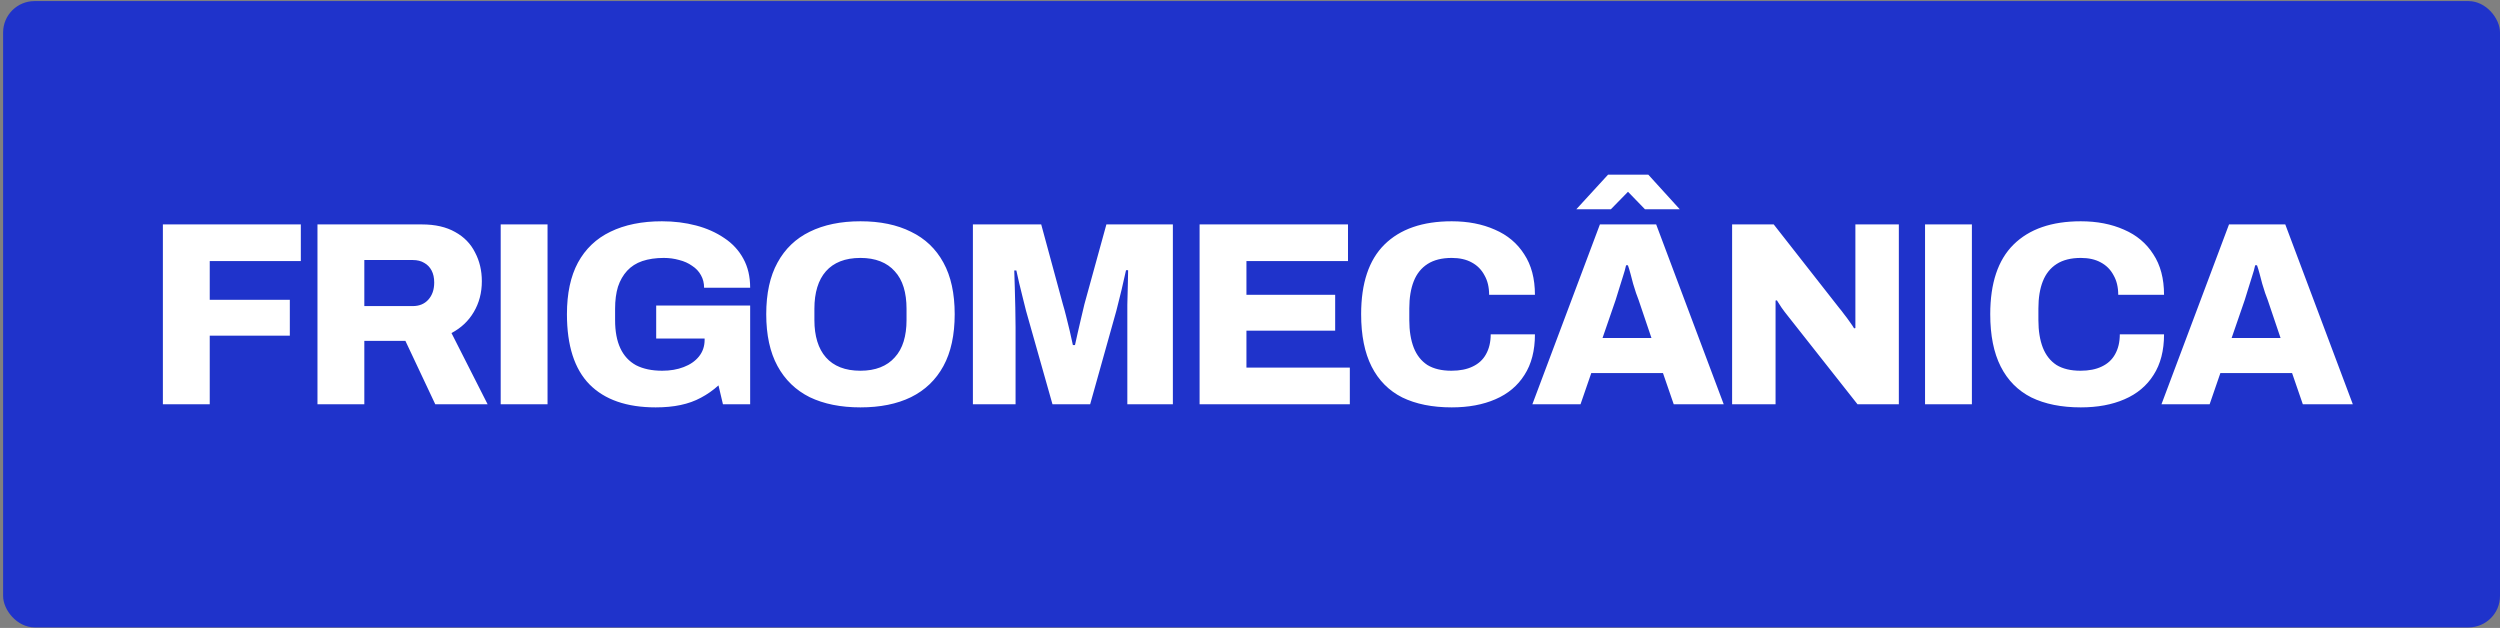 <svg xmlns="http://www.w3.org/2000/svg" width="637" height="160" viewBox="0 0 637 160" fill="none"><rect x="0" y="0" width="637" height="160" fill="#808080" stroke="none"/><rect x="0.793" y="0.279" width="636.207" height="159.577" rx="8" fill="#1F33CB"></rect><path d="M41.502 103V57.183H76.649V66.519H53.44V76.39H73.847V85.527H53.44V103H41.502ZM80.892 103V57.183H107.502C110.881 57.183 113.704 57.827 115.972 59.117C118.239 60.362 119.929 62.096 121.04 64.319C122.196 66.497 122.774 68.943 122.774 71.655C122.774 74.589 122.085 77.212 120.707 79.524C119.373 81.792 117.484 83.57 115.038 84.86L124.242 103H110.903L103.3 86.861H92.83V103H80.892ZM92.83 77.99H105.168C106.813 77.99 108.124 77.457 109.103 76.39C110.125 75.278 110.637 73.811 110.637 71.988C110.637 70.788 110.414 69.765 109.97 68.92C109.525 68.076 108.903 67.431 108.102 66.986C107.302 66.497 106.324 66.253 105.168 66.253H92.83V77.99ZM127.576 103V57.183H139.514V103H127.576ZM167.065 103.8C159.684 103.8 154.06 101.844 150.192 97.931C146.368 94.019 144.456 88.061 144.456 80.058C144.456 74.767 145.39 70.388 147.257 66.92C149.169 63.407 151.926 60.784 155.527 59.05C159.173 57.272 163.552 56.382 168.665 56.382C171.733 56.382 174.623 56.738 177.335 57.449C180.047 58.161 182.448 59.228 184.538 60.651C186.628 62.029 188.251 63.785 189.407 65.919C190.563 68.009 191.141 70.477 191.141 73.322H179.403C179.403 72.122 179.136 71.055 178.602 70.121C178.069 69.143 177.313 68.342 176.335 67.72C175.401 67.053 174.312 66.564 173.067 66.253C171.822 65.897 170.51 65.719 169.132 65.719C167.087 65.719 165.264 65.986 163.663 66.519C162.107 67.053 160.818 67.876 159.795 68.987C158.773 70.099 157.995 71.455 157.461 73.055C156.972 74.656 156.727 76.523 156.727 78.657V81.592C156.727 84.437 157.172 86.816 158.061 88.728C158.951 90.64 160.284 92.085 162.063 93.063C163.886 93.997 166.109 94.463 168.732 94.463C170.777 94.463 172.6 94.152 174.201 93.53C175.846 92.907 177.135 92.018 178.069 90.862C179.047 89.662 179.536 88.239 179.536 86.594V86.26H167.198V77.857H191.141V103H184.205L183.071 98.198C181.693 99.443 180.203 100.488 178.602 101.333C177.046 102.177 175.312 102.8 173.4 103.2C171.533 103.6 169.421 103.8 167.065 103.8ZM219.247 103.8C214.222 103.8 209.91 102.933 206.308 101.199C202.751 99.421 200.017 96.775 198.105 93.263C196.193 89.751 195.237 85.349 195.237 80.058C195.237 74.767 196.193 70.388 198.105 66.92C200.017 63.407 202.751 60.784 206.308 59.05C209.91 57.272 214.222 56.382 219.247 56.382C224.271 56.382 228.561 57.272 232.118 59.05C235.719 60.784 238.476 63.407 240.388 66.92C242.3 70.388 243.256 74.767 243.256 80.058C243.256 85.349 242.3 89.751 240.388 93.263C238.476 96.775 235.719 99.421 232.118 101.199C228.561 102.933 224.271 103.8 219.247 103.8ZM219.247 94.463C221.158 94.463 222.848 94.174 224.315 93.596C225.782 93.018 227.005 92.174 227.983 91.062C229.006 89.951 229.762 88.594 230.251 86.994C230.74 85.393 230.984 83.593 230.984 81.592V78.657C230.984 76.612 230.74 74.789 230.251 73.189C229.762 71.588 229.006 70.232 227.983 69.121C227.005 68.009 225.782 67.164 224.315 66.586C222.848 66.008 221.158 65.719 219.247 65.719C217.29 65.719 215.578 66.008 214.111 66.586C212.644 67.164 211.421 68.009 210.443 69.121C209.465 70.232 208.731 71.588 208.242 73.189C207.753 74.789 207.509 76.612 207.509 78.657V81.592C207.509 83.593 207.753 85.393 208.242 86.994C208.731 88.594 209.465 89.951 210.443 91.062C211.421 92.174 212.644 93.018 214.111 93.596C215.578 94.174 217.29 94.463 219.247 94.463ZM247.895 103V57.183H265.302L270.838 77.59C271.06 78.302 271.327 79.28 271.638 80.525C271.949 81.725 272.26 82.992 272.572 84.326C272.883 85.66 273.15 86.861 273.372 87.928H273.905C274.083 87.083 274.305 86.082 274.572 84.927C274.839 83.726 275.128 82.481 275.439 81.192C275.75 79.858 276.039 78.635 276.306 77.524L281.908 57.183H298.848V103H287.244V83.459C287.244 81.547 287.244 79.613 287.244 77.657C287.288 75.701 287.333 73.922 287.377 72.322C287.422 70.721 287.444 69.565 287.444 68.854H286.91C286.777 69.521 286.555 70.499 286.243 71.788C285.977 73.033 285.665 74.345 285.31 75.723C284.998 77.057 284.709 78.213 284.443 79.191L277.773 103H268.17L261.434 79.191C261.212 78.302 260.945 77.235 260.634 75.99C260.322 74.745 260.011 73.478 259.7 72.188C259.433 70.899 259.189 69.81 258.966 68.92H258.433C258.477 70.076 258.522 71.499 258.566 73.189C258.611 74.834 258.655 76.568 258.7 78.391C258.744 80.169 258.766 81.859 258.766 83.459V103H247.895ZM305.655 103V57.183H343.469V66.519H317.593V75.123H340.201V84.26H317.593V93.663H343.936V103H305.655ZM369.894 103.8C364.959 103.8 360.757 102.956 357.289 101.266C353.866 99.532 351.265 96.909 349.486 93.396C347.708 89.884 346.818 85.438 346.818 80.058C346.818 72.144 348.797 66.231 352.754 62.318C356.756 58.361 362.469 56.382 369.894 56.382C374.029 56.382 377.697 57.094 380.898 58.516C384.099 59.895 386.589 61.984 388.368 64.785C390.191 67.542 391.102 70.988 391.102 75.123H379.431C379.431 73.166 379.031 71.499 378.23 70.121C377.475 68.698 376.385 67.609 374.962 66.853C373.584 66.097 371.895 65.719 369.894 65.719C367.404 65.719 365.359 66.231 363.758 67.253C362.158 68.276 360.979 69.743 360.224 71.655C359.468 73.567 359.09 75.879 359.09 78.591V81.592C359.09 84.304 359.468 86.638 360.224 88.594C360.979 90.506 362.135 91.974 363.692 92.996C365.292 93.974 367.337 94.463 369.827 94.463C371.961 94.463 373.762 94.108 375.229 93.396C376.741 92.685 377.875 91.64 378.631 90.262C379.431 88.839 379.831 87.15 379.831 85.193H391.102C391.102 89.328 390.213 92.774 388.434 95.531C386.7 98.287 384.233 100.355 381.031 101.733C377.875 103.111 374.162 103.8 369.894 103.8ZM390.449 103L407.656 57.183H421.994L439.201 103H426.463L423.728 95.064H405.455L402.72 103H390.449ZM408.323 86.127H420.794L417.526 76.457C417.348 75.968 417.126 75.367 416.859 74.656C416.637 73.9 416.392 73.122 416.126 72.322C415.903 71.477 415.681 70.632 415.459 69.787C415.236 68.943 415.014 68.209 414.792 67.587H414.325C414.147 68.431 413.88 69.387 413.525 70.454C413.213 71.521 412.88 72.588 412.524 73.656C412.213 74.723 411.924 75.656 411.657 76.457L408.323 86.127ZM401.653 53.314L409.723 44.511H419.994L427.997 53.314H419.127L412.924 46.912H416.726L410.457 53.314H401.653ZM441.341 103V57.183H451.945L468.618 78.457C468.93 78.813 469.33 79.324 469.819 79.991C470.352 80.658 470.864 81.347 471.353 82.059C471.842 82.726 472.198 83.259 472.42 83.659L472.753 83.593C472.753 82.615 472.753 81.681 472.753 80.792C472.753 79.858 472.753 79.08 472.753 78.457V57.183H483.824V103H473.287L455.613 80.591C455.035 79.88 454.48 79.147 453.946 78.391C453.457 77.635 453.057 77.012 452.746 76.523L452.412 76.59C452.412 77.301 452.412 78.035 452.412 78.791C452.412 79.502 452.412 80.102 452.412 80.591V103H441.341ZM490.501 103V57.183H502.439V103H490.501ZM530.189 103.8C525.254 103.8 521.052 102.956 517.584 101.266C514.161 99.532 511.56 96.909 509.781 93.396C508.003 89.884 507.114 85.438 507.114 80.058C507.114 72.144 509.092 66.231 513.049 62.318C517.051 58.361 522.764 56.382 530.189 56.382C534.324 56.382 537.992 57.094 541.193 58.516C544.395 59.895 546.884 61.984 548.663 64.785C550.486 67.542 551.397 70.988 551.397 75.123H539.726C539.726 73.166 539.326 71.499 538.526 70.121C537.77 68.698 536.681 67.609 535.258 66.853C533.88 66.097 532.19 65.719 530.189 65.719C527.699 65.719 525.654 66.231 524.054 67.253C522.453 68.276 521.275 69.743 520.519 71.655C519.763 73.567 519.385 75.879 519.385 78.591V81.592C519.385 84.304 519.763 86.638 520.519 88.594C521.275 90.506 522.431 91.974 523.987 92.996C525.587 93.974 527.633 94.463 530.123 94.463C532.257 94.463 534.057 94.108 535.525 93.396C537.036 92.685 538.17 91.64 538.926 90.262C539.726 88.839 540.126 87.15 540.126 85.193H551.397C551.397 89.328 550.508 92.774 548.73 95.531C546.996 98.287 544.528 100.355 541.327 101.733C538.17 103.111 534.458 103.8 530.189 103.8ZM550.744 103L567.951 57.183H582.29L599.496 103H586.758L584.024 95.064H565.75L563.016 103H550.744ZM568.618 86.127H581.089L577.821 76.457C577.644 75.968 577.421 75.367 577.154 74.656C576.932 73.9 576.688 73.122 576.421 72.322C576.199 71.477 575.976 70.632 575.754 69.787C575.532 68.943 575.309 68.209 575.087 67.587H574.62C574.442 68.431 574.176 69.387 573.82 70.454C573.509 71.521 573.175 72.588 572.819 73.656C572.508 74.723 572.219 75.656 571.952 76.457L568.618 86.127Z" fill="white"></path></svg>